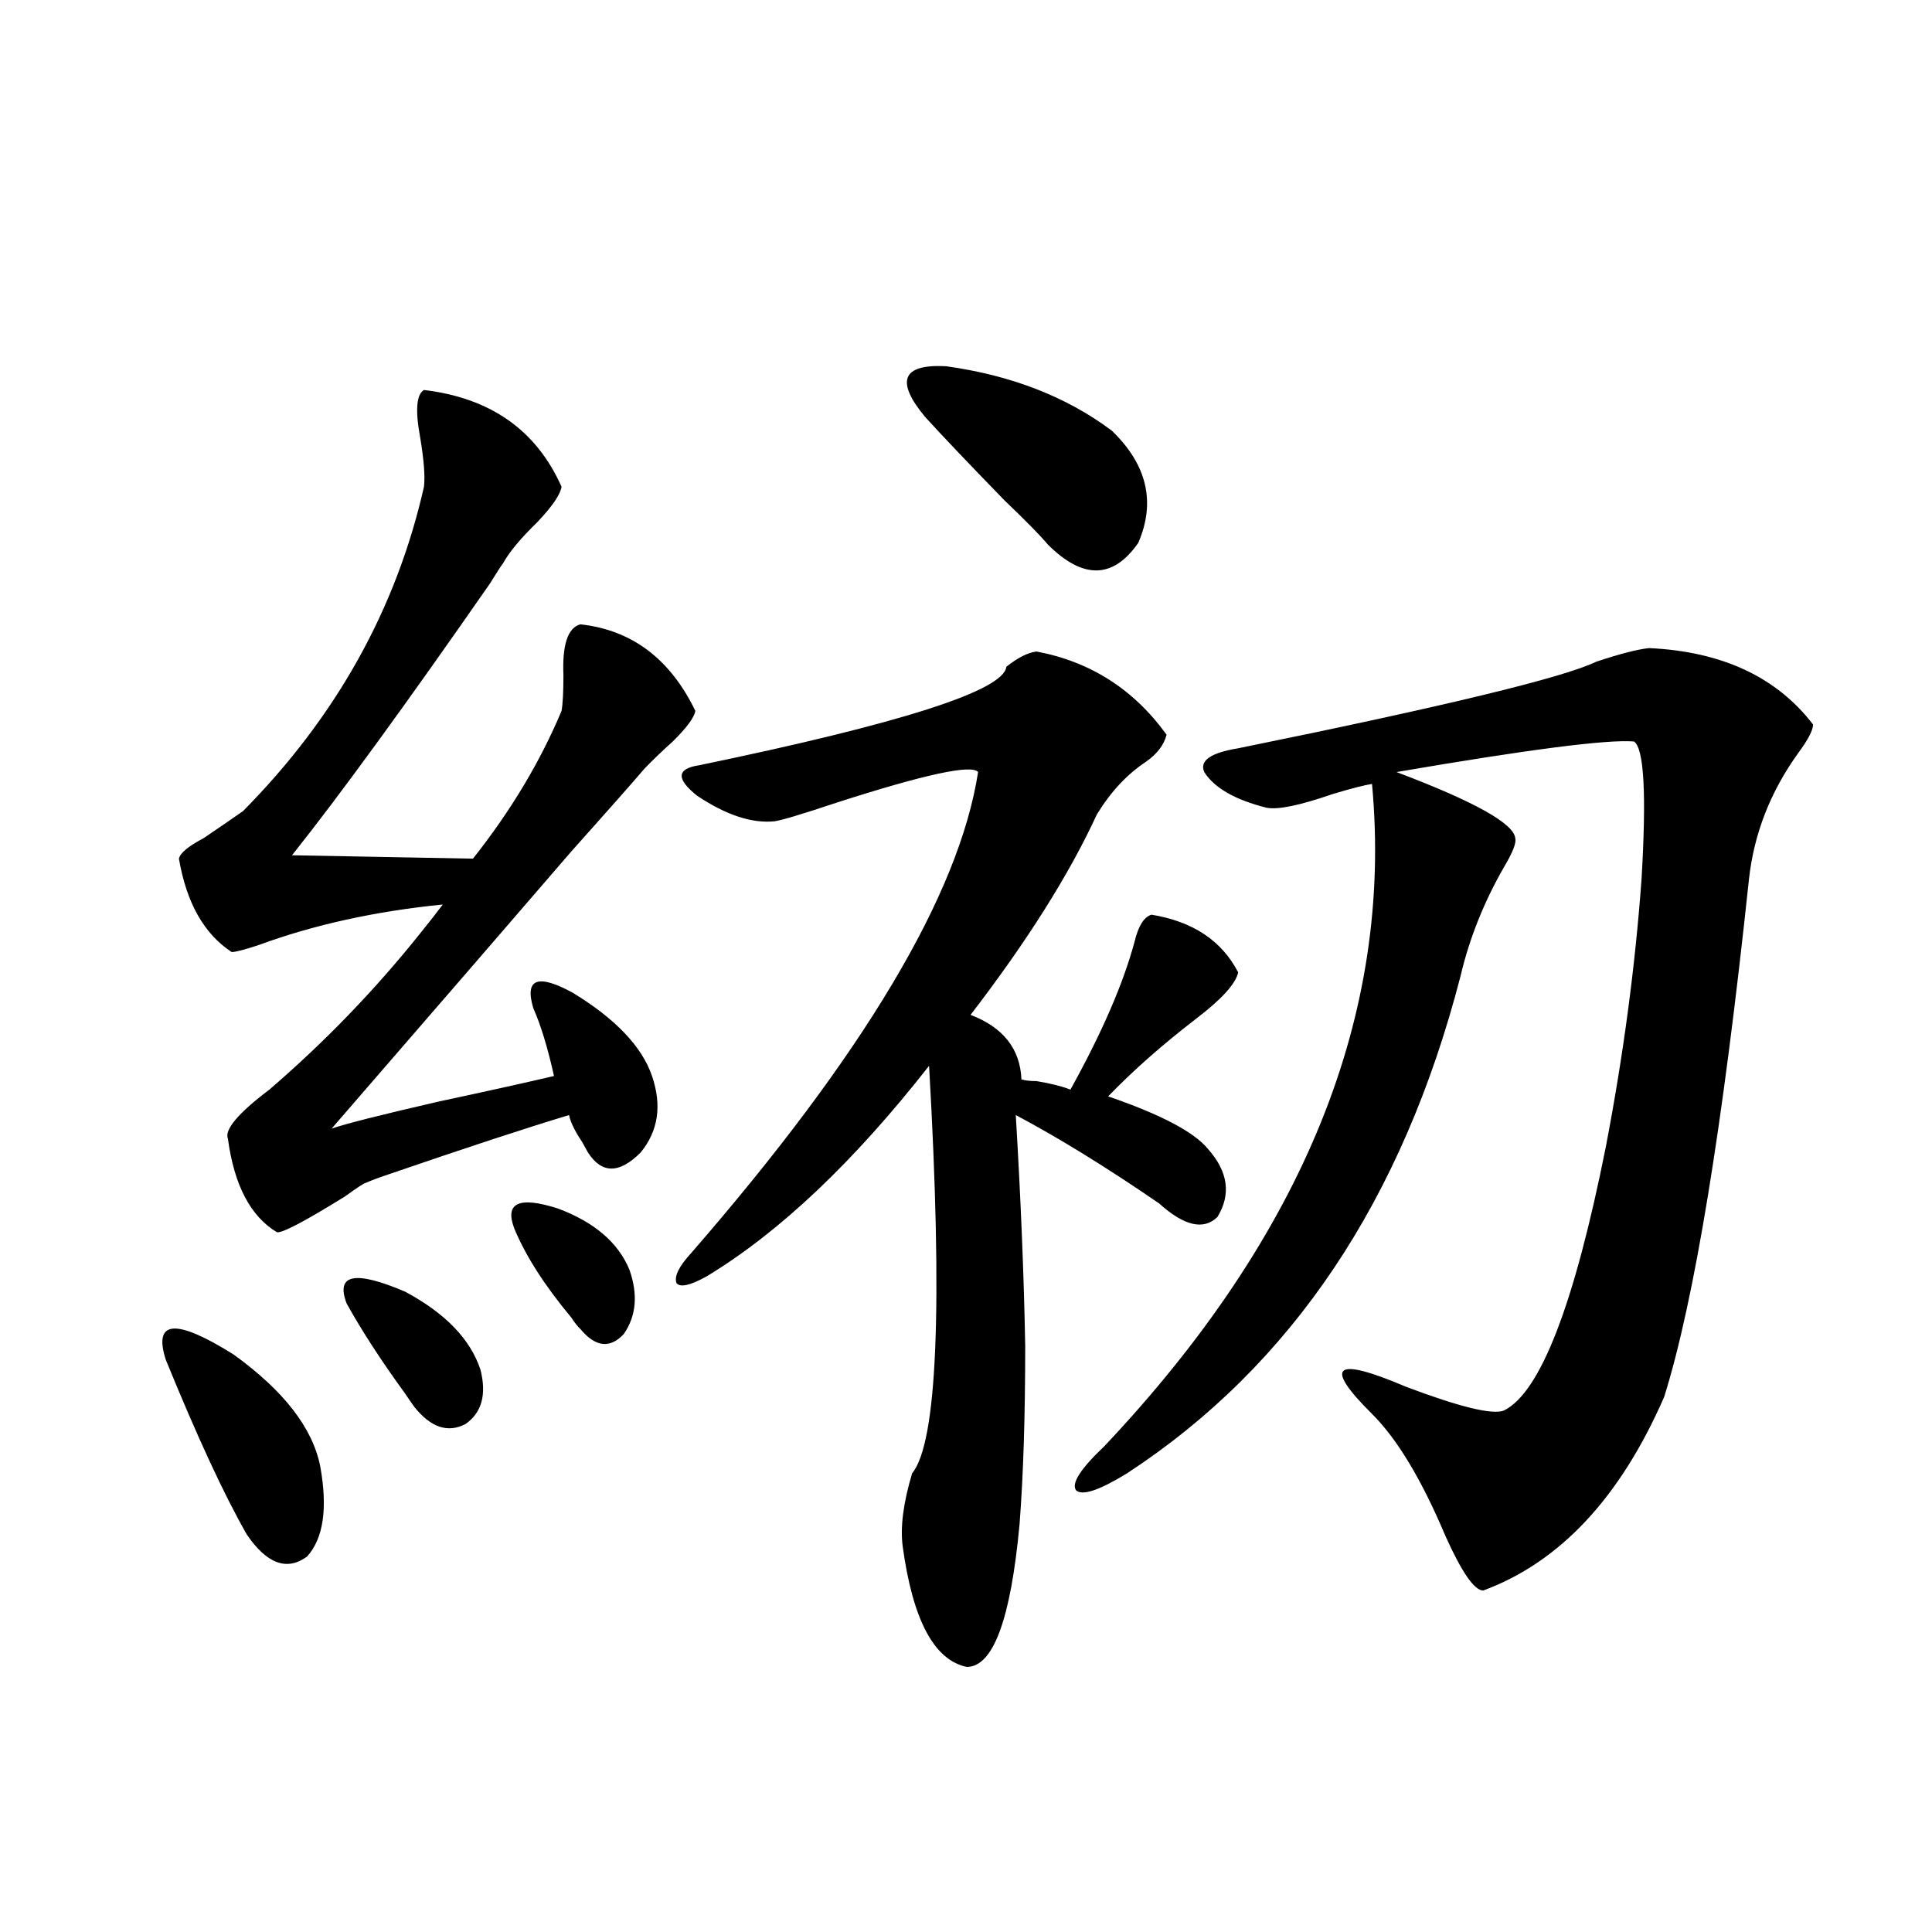 <?xml version="1.0" encoding="utf-8"?>
<!-- Generator: Adobe Illustrator 16.0.0, SVG Export Plug-In . SVG Version: 6.00 Build 0)  -->
<!DOCTYPE svg PUBLIC "-//W3C//DTD SVG 1.1//EN" "http://www.w3.org/Graphics/SVG/1.1/DTD/svg11.dtd">
<svg version="1.1" id="图层_1" xmlns="http://www.w3.org/2000/svg" xmlns:xlink="http://www.w3.org/1999/xlink" x="0px" y="0px"
	 width="1000px" height="1000px" viewBox="0 0 1000 1000" enable-background="new 0 0 1000 1000" xml:space="preserve">
<path d="M85.778,703.715c-6.509-20.503,5.198-21.382,35.121-2.637c26.006,18.76,40.975,38.096,44.877,58.008
	c3.902,21.685,1.616,37.217-6.829,46.582c-10.411,7.622-20.822,3.818-31.219-11.426C116.021,773.739,102.028,743.568,85.778,703.715
	z M219.434,201.859c34.466,4.106,58.2,20.806,71.218,50.098c-0.655,4.106-4.878,10.259-12.683,18.457
	c-8.46,8.213-14.313,15.244-17.561,21.094c-1.311,1.758-3.582,5.273-6.829,10.547C209.998,364.76,175.853,411.63,151.143,442.68
	l93.656,1.758c19.512-24.609,34.786-50.098,45.853-76.465c0.641-3.516,0.976-9.668,0.976-18.457
	c-0.655-15.82,2.271-24.609,8.78-26.367c26.661,2.939,46.493,17.881,59.511,44.824c-0.655,3.516-4.558,8.789-11.707,15.82
	c-5.854,5.273-10.731,9.971-14.634,14.063c-6.509,7.622-19.191,21.973-38.048,43.066c-24.725,28.716-66.02,76.465-123.899,143.262
	c6.494-2.334,25.03-7.031,55.608-14.063c24.71-5.273,44.542-9.668,59.511-13.184c-3.262-14.639-6.829-26.367-10.731-35.156
	c-4.558-15.229,2.271-17.866,20.487-7.91c22.104,13.486,35.762,27.837,40.975,43.066c5.198,15.244,3.247,28.428-5.854,39.551
	c-11.066,11.138-20.167,11.138-27.316,0c-0.655-1.167-1.631-2.925-2.927-5.273c-3.902-5.85-6.188-10.547-6.829-14.063
	c-21.463,6.455-52.682,16.699-93.656,30.762c-5.213,1.758-9.115,3.228-11.707,4.395c-0.655,0-4.237,2.349-10.731,7.031
	c-20.822,12.896-32.529,19.048-35.121,18.457c-13.658-8.198-22.118-24.307-25.365-48.34c-1.951-4.683,5.198-13.184,21.463-25.488
	c28.612-24.609,54.633-51.553,78.047-80.859c5.198-6.44,9.101-11.426,11.707-14.941c-35.121,3.516-66.995,10.547-95.607,21.094
	c-7.164,2.349-11.707,3.516-13.658,3.516c-14.313-9.365-23.414-25.488-27.316-48.34c0.641-2.925,4.878-6.44,12.683-10.547
	c7.805-5.273,14.634-9.956,20.487-14.063c48.124-48.628,79.343-104.59,93.656-167.871c0.641-5.273,0-13.76-1.951-25.488
	C214.876,212.406,215.531,204.208,219.434,201.859z M179.435,674.711c-5.854-15.229,4.223-17.275,30.243-6.152
	c20.808,11.138,33.811,24.609,39.023,40.43c3.247,12.896,0.641,22.275-7.805,28.125c-9.115,4.697-17.896,1.758-26.341-8.789
	c-1.311-1.758-2.927-4.092-4.878-7.031C197.315,704.306,187.239,688.773,179.435,674.711z M266.262,636.039
	c-5.213-13.472,2.271-16.987,22.438-10.547c18.856,7.031,31.219,17.578,37.072,31.641c4.543,12.896,3.567,24.033-2.927,33.398
	c-7.164,7.622-14.634,6.743-22.438-2.637c-1.311-1.167-2.927-3.213-4.878-6.152C281.871,665.346,272.115,650.102,266.262,636.039z
	 M536.499,337.211c27.957,5.273,50.396,19.639,67.315,43.066c-1.311,5.273-4.878,9.971-10.731,14.063
	c-9.756,6.455-18.216,15.532-25.365,27.246c-14.313,31.064-36.097,65.63-65.364,103.711c16.905,6.455,25.686,17.578,26.341,33.398
	c1.951,0.591,4.543,0.879,7.805,0.879c7.149,1.182,13.003,2.637,17.561,4.395c16.25-29.292,27.316-54.78,33.17-76.465
	c1.951-8.198,4.878-12.881,8.78-14.063c21.463,3.516,36.417,13.486,44.877,29.883c-1.311,5.864-8.46,13.774-21.463,23.73
	c-17.561,13.486-32.85,26.958-45.853,40.43c27.316,9.38,44.542,18.457,51.706,27.246c10.396,11.729,12.027,23.442,4.878,35.156
	c-7.164,7.031-17.24,4.697-30.243-7.031c-27.316-18.745-52.041-33.975-74.145-45.703c2.592,43.369,4.223,83.208,4.878,119.531
	c0,36.338-0.976,67.1-2.927,92.285c-4.558,49.219-13.658,73.828-27.316,73.828c-16.92-3.516-27.972-24.32-33.17-62.402
	c-1.311-9.956,0.32-22.549,4.878-37.793c13.003-15.82,15.93-86.133,8.78-210.938c-39.023,49.81-77.406,86.133-115.119,108.984
	c-8.46,4.697-13.658,5.864-15.609,3.516c-1.311-3.516,1.296-8.789,7.805-15.82c89.099-102.529,138.533-185.449,148.289-248.73
	c-3.262-4.092-27.651,1.182-73.169,15.82c-17.561,5.864-28.292,9.092-32.194,9.668c-11.707,1.182-25.045-3.213-39.999-13.184
	c-11.066-8.789-10.731-14.063,0.976-15.82c104.708-21.67,157.71-38.672,159.021-50.977
	C526.743,340.438,531.941,337.802,536.499,337.211z M575.522,222.953c18.201,17.578,22.759,36.914,13.658,58.008
	c-13.018,18.76-28.627,19.048-46.828,0.879c-3.902-4.683-11.387-12.305-22.438-22.852c-18.216-18.745-31.874-33.096-40.975-43.066
	c-15.609-18.745-12.042-27.534,10.731-26.367C523.481,194.252,552.108,205.375,575.522,222.953z M853.564,335.453
	c37.713,1.758,66.005,14.941,84.876,39.551c0,2.939-2.606,7.91-7.805,14.941c-14.313,19.927-22.773,41.611-25.365,65.039
	c-13.658,128.911-28.292,218.271-43.901,268.066c-22.773,52.158-53.992,85.557-93.656,100.195c-4.558,0-11.066-9.365-19.512-28.125
	c-12.362-29.292-25.045-50.386-38.048-63.281c-25.365-25.186-19.512-29.883,17.561-14.063c27.957,10.547,44.877,14.653,50.73,12.305
	c18.856-9.365,36.417-54.78,52.682-136.23c9.101-47.461,15.274-93.74,18.536-138.867c2.592-43.945,1.296-67.676-3.902-71.191
	c-13.658-1.167-54.633,4.106-122.924,15.82c40.319,15.244,60.807,26.67,61.462,34.277c0.641,2.349-1.311,7.334-5.854,14.941
	c-10.411,18.169-17.896,36.914-22.438,56.25c-29.923,116.016-87.482,201.86-172.679,257.52
	c-14.313,8.789-23.094,11.729-26.341,8.789c-2.606-3.516,2.271-11.123,14.634-22.852
	c103.412-109.561,149.585-223.818,138.533-342.773c-3.902,0.591-10.731,2.349-20.487,5.273c-16.92,5.864-28.292,8.213-34.146,7.031
	c-16.265-4.092-26.996-10.244-32.194-18.457c-2.606-5.85,3.247-9.956,17.561-12.305c106.659-21.67,168.441-36.611,185.361-44.824
	C838.596,338.393,847.711,336.044,853.564,335.453z"/>
</svg>

